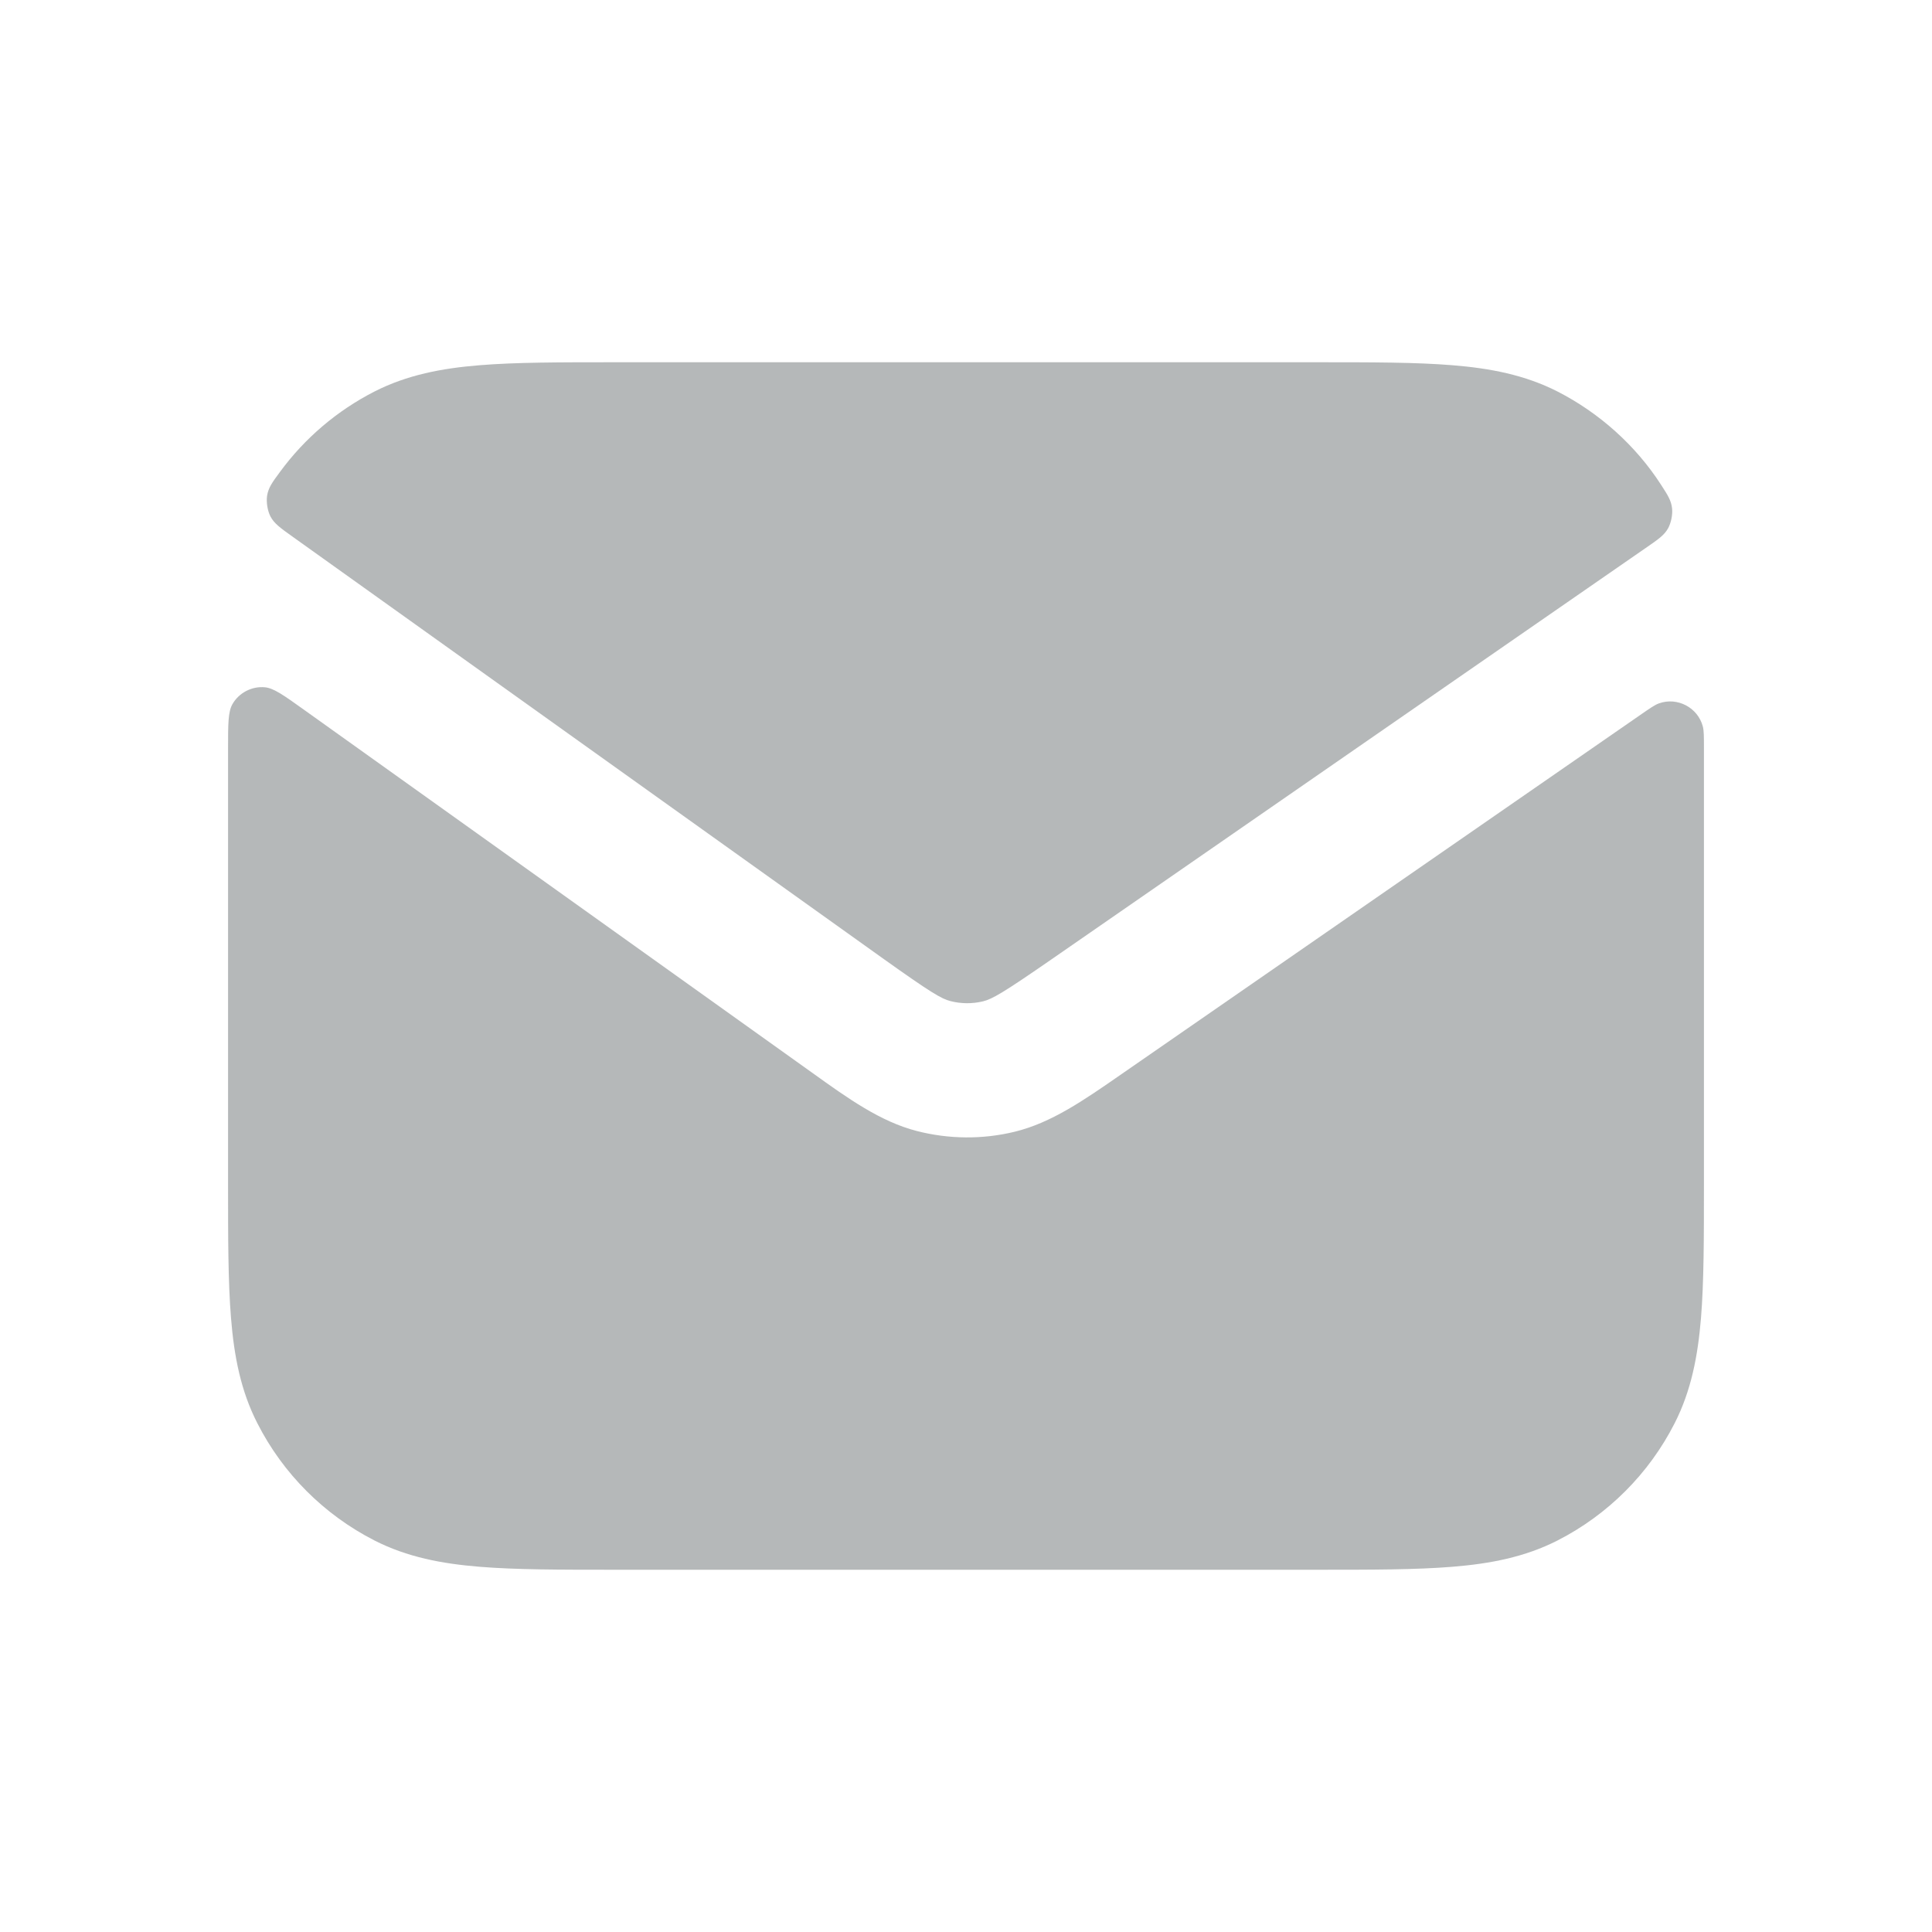 <svg width="24" height="24" viewBox="0 0 24 24" fill="none" xmlns="http://www.w3.org/2000/svg">
<path d="M3.778 8.818C3.528 8.639 3.403 8.55 3.294 8.538C3.131 8.521 2.968 8.605 2.887 8.748C2.833 8.843 2.833 8.995 2.833 9.299V14.701C2.833 15.372 2.833 15.925 2.87 16.377C2.908 16.845 2.99 17.276 3.197 17.68C3.516 18.307 4.026 18.817 4.653 19.137C5.058 19.343 5.488 19.425 5.957 19.463C6.408 19.5 6.961 19.5 7.632 19.5H16.368C17.038 19.5 17.592 19.5 18.043 19.463C18.512 19.425 18.942 19.343 19.347 19.137C19.974 18.817 20.484 18.307 20.803 17.68C21.009 17.276 21.091 16.845 21.13 16.377C21.167 15.925 21.167 15.372 21.167 14.701V9.299C21.167 9.15 21.167 9.076 21.153 9.024C21.091 8.789 20.836 8.655 20.607 8.738C20.557 8.756 20.495 8.799 20.371 8.885L13.919 13.352C13.462 13.669 13.06 13.948 12.604 14.059C12.205 14.156 11.788 14.152 11.39 14.05C10.936 13.933 10.538 13.648 10.085 13.323L3.778 8.818Z" fill="#6C7275" fill-opacity="0.5"/>
<path d="M20.444 6.807C20.598 6.701 20.675 6.648 20.722 6.562C20.759 6.495 20.78 6.39 20.771 6.315C20.76 6.217 20.719 6.153 20.636 6.025C20.32 5.533 19.864 5.127 19.347 4.863C18.942 4.657 18.512 4.575 18.043 4.537C17.592 4.5 17.038 4.5 16.368 4.5H7.632C6.961 4.5 6.408 4.5 5.957 4.537C5.488 4.575 5.058 4.657 4.653 4.863C4.187 5.101 3.785 5.444 3.479 5.861C3.382 5.992 3.334 6.058 3.318 6.158C3.306 6.236 3.323 6.344 3.359 6.414C3.405 6.504 3.486 6.561 3.646 6.675L10.958 11.899C11.564 12.331 11.693 12.407 11.807 12.436C11.939 12.47 12.078 12.471 12.211 12.439C12.325 12.411 12.455 12.338 13.067 11.914L20.444 6.807Z" fill="#6C7275" fill-opacity="0.5"/>
</svg>
